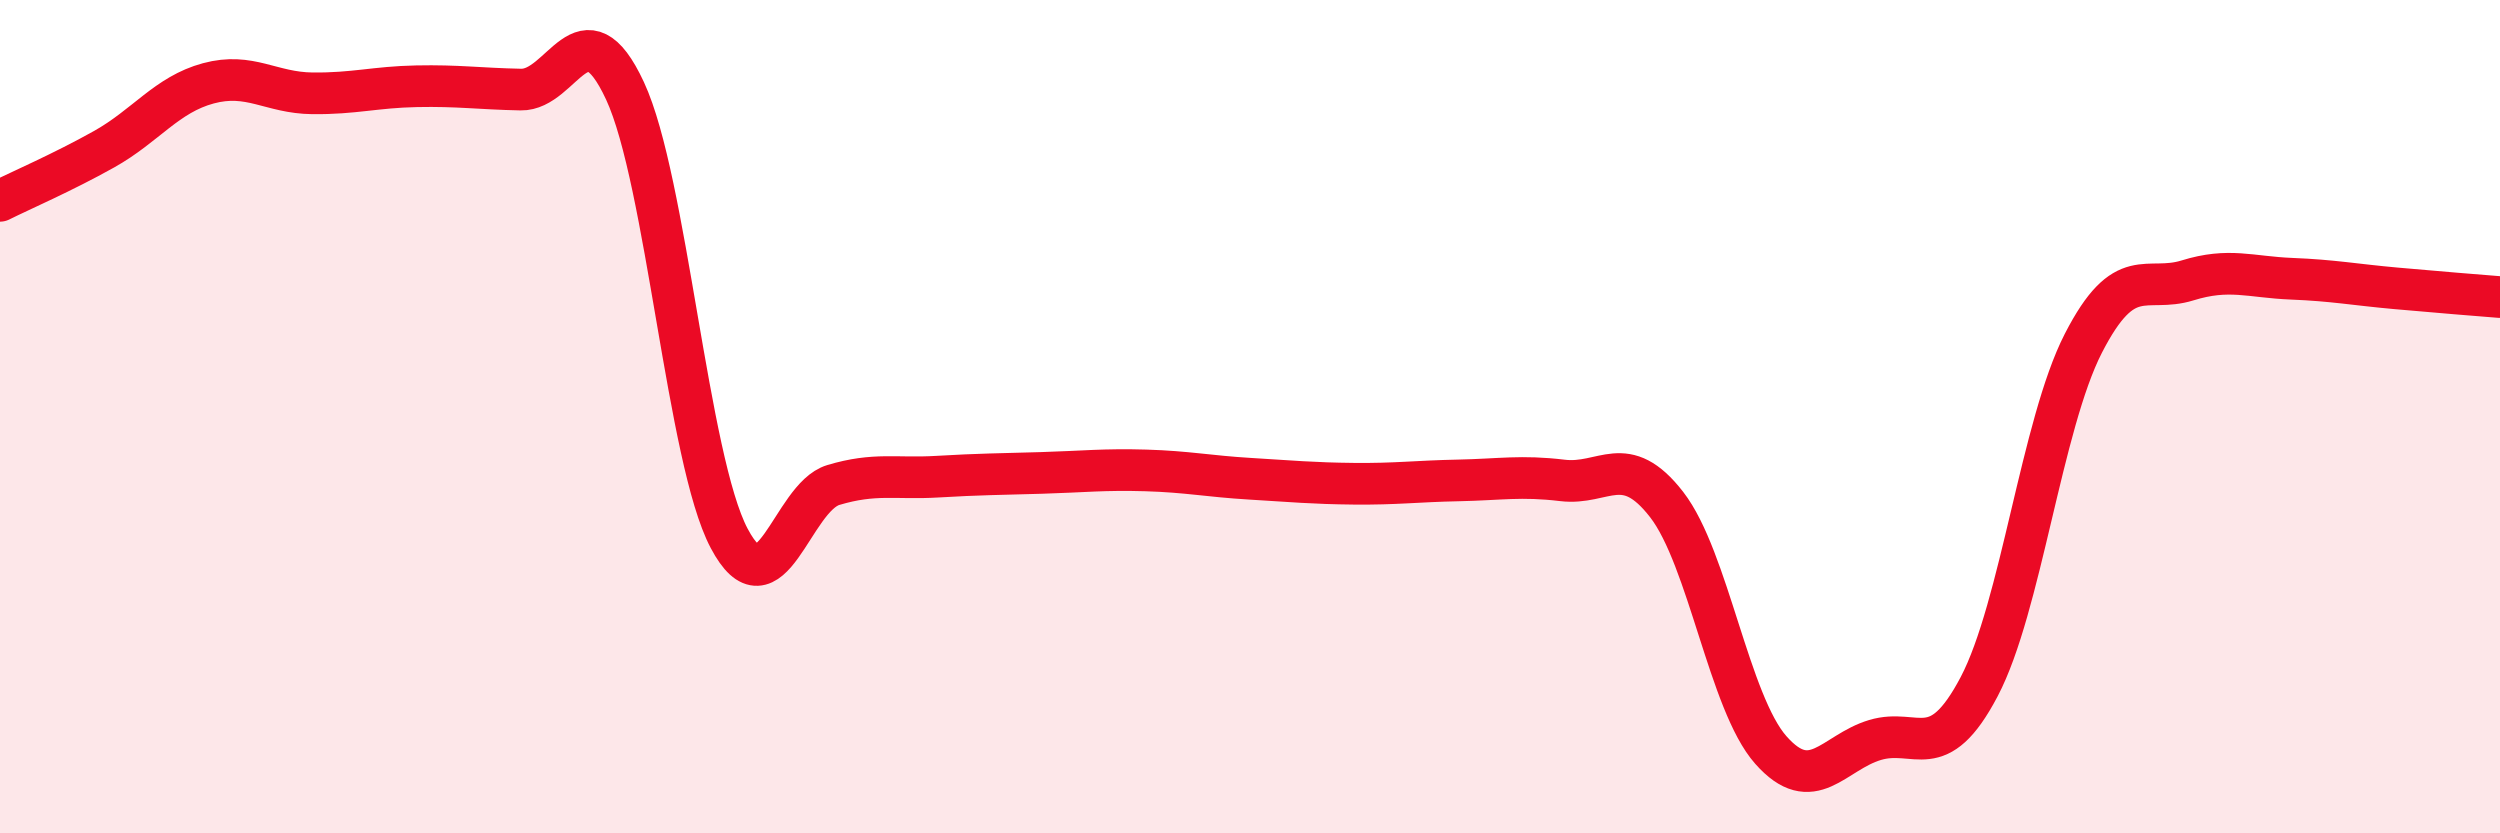 
    <svg width="60" height="20" viewBox="0 0 60 20" xmlns="http://www.w3.org/2000/svg">
      <path
        d="M 0,4.82 C 0.5,4.57 1.5,4.14 2.5,3.58 C 3.5,3.02 4,2.27 5,2 C 6,1.73 6.5,2.23 7.5,2.24 C 8.5,2.25 9,2.09 10,2.07 C 11,2.05 11.5,2.13 12.5,2.15 C 13.5,2.17 14,0.03 15,2.18 C 16,4.33 16.5,11.03 17.5,12.92 C 18.5,14.81 19,11.94 20,11.64 C 21,11.34 21.5,11.5 22.5,11.44 C 23.5,11.38 24,11.38 25,11.35 C 26,11.32 26.5,11.26 27.5,11.29 C 28.5,11.32 29,11.43 30,11.49 C 31,11.55 31.5,11.6 32.5,11.61 C 33.5,11.62 34,11.55 35,11.53 C 36,11.51 36.5,11.41 37.5,11.53 C 38.5,11.65 39,10.82 40,12.11 C 41,13.4 41.5,16.87 42.5,18 C 43.5,19.13 44,18.06 45,17.76 C 46,17.46 46.5,18.38 47.5,16.48 C 48.5,14.58 49,10.19 50,8.24 C 51,6.29 51.5,7.04 52.5,6.73 C 53.5,6.42 54,6.65 55,6.69 C 56,6.73 56.5,6.83 57.5,6.92 C 58.5,7.01 59.5,7.09 60,7.13L60 20L0 20Z"
        fill="#EB0A25"
        opacity="0.1"
        stroke-linecap="round"
        stroke-linejoin="round"
      />
      <path
        d="M 0,4.82 C 0.5,4.57 1.5,4.14 2.5,3.58 C 3.5,3.02 4,2.27 5,2 C 6,1.73 6.5,2.23 7.5,2.24 C 8.5,2.25 9,2.09 10,2.07 C 11,2.05 11.5,2.13 12.5,2.15 C 13.5,2.17 14,0.03 15,2.18 C 16,4.33 16.5,11.03 17.5,12.92 C 18.5,14.81 19,11.94 20,11.64 C 21,11.34 21.5,11.5 22.5,11.44 C 23.5,11.38 24,11.38 25,11.35 C 26,11.32 26.5,11.26 27.5,11.29 C 28.5,11.32 29,11.43 30,11.49 C 31,11.55 31.5,11.6 32.5,11.61 C 33.5,11.62 34,11.55 35,11.53 C 36,11.51 36.5,11.41 37.5,11.53 C 38.5,11.65 39,10.82 40,12.11 C 41,13.4 41.5,16.87 42.5,18 C 43.5,19.13 44,18.06 45,17.76 C 46,17.46 46.5,18.38 47.5,16.48 C 48.5,14.58 49,10.19 50,8.24 C 51,6.29 51.5,7.04 52.5,6.73 C 53.5,6.42 54,6.65 55,6.69 C 56,6.73 56.5,6.83 57.5,6.92 C 58.5,7.01 59.5,7.09 60,7.13"
        stroke="#EB0A25"
        stroke-width="1"
        fill="none"
        stroke-linecap="round"
        stroke-linejoin="round"
      />
    </svg>
  